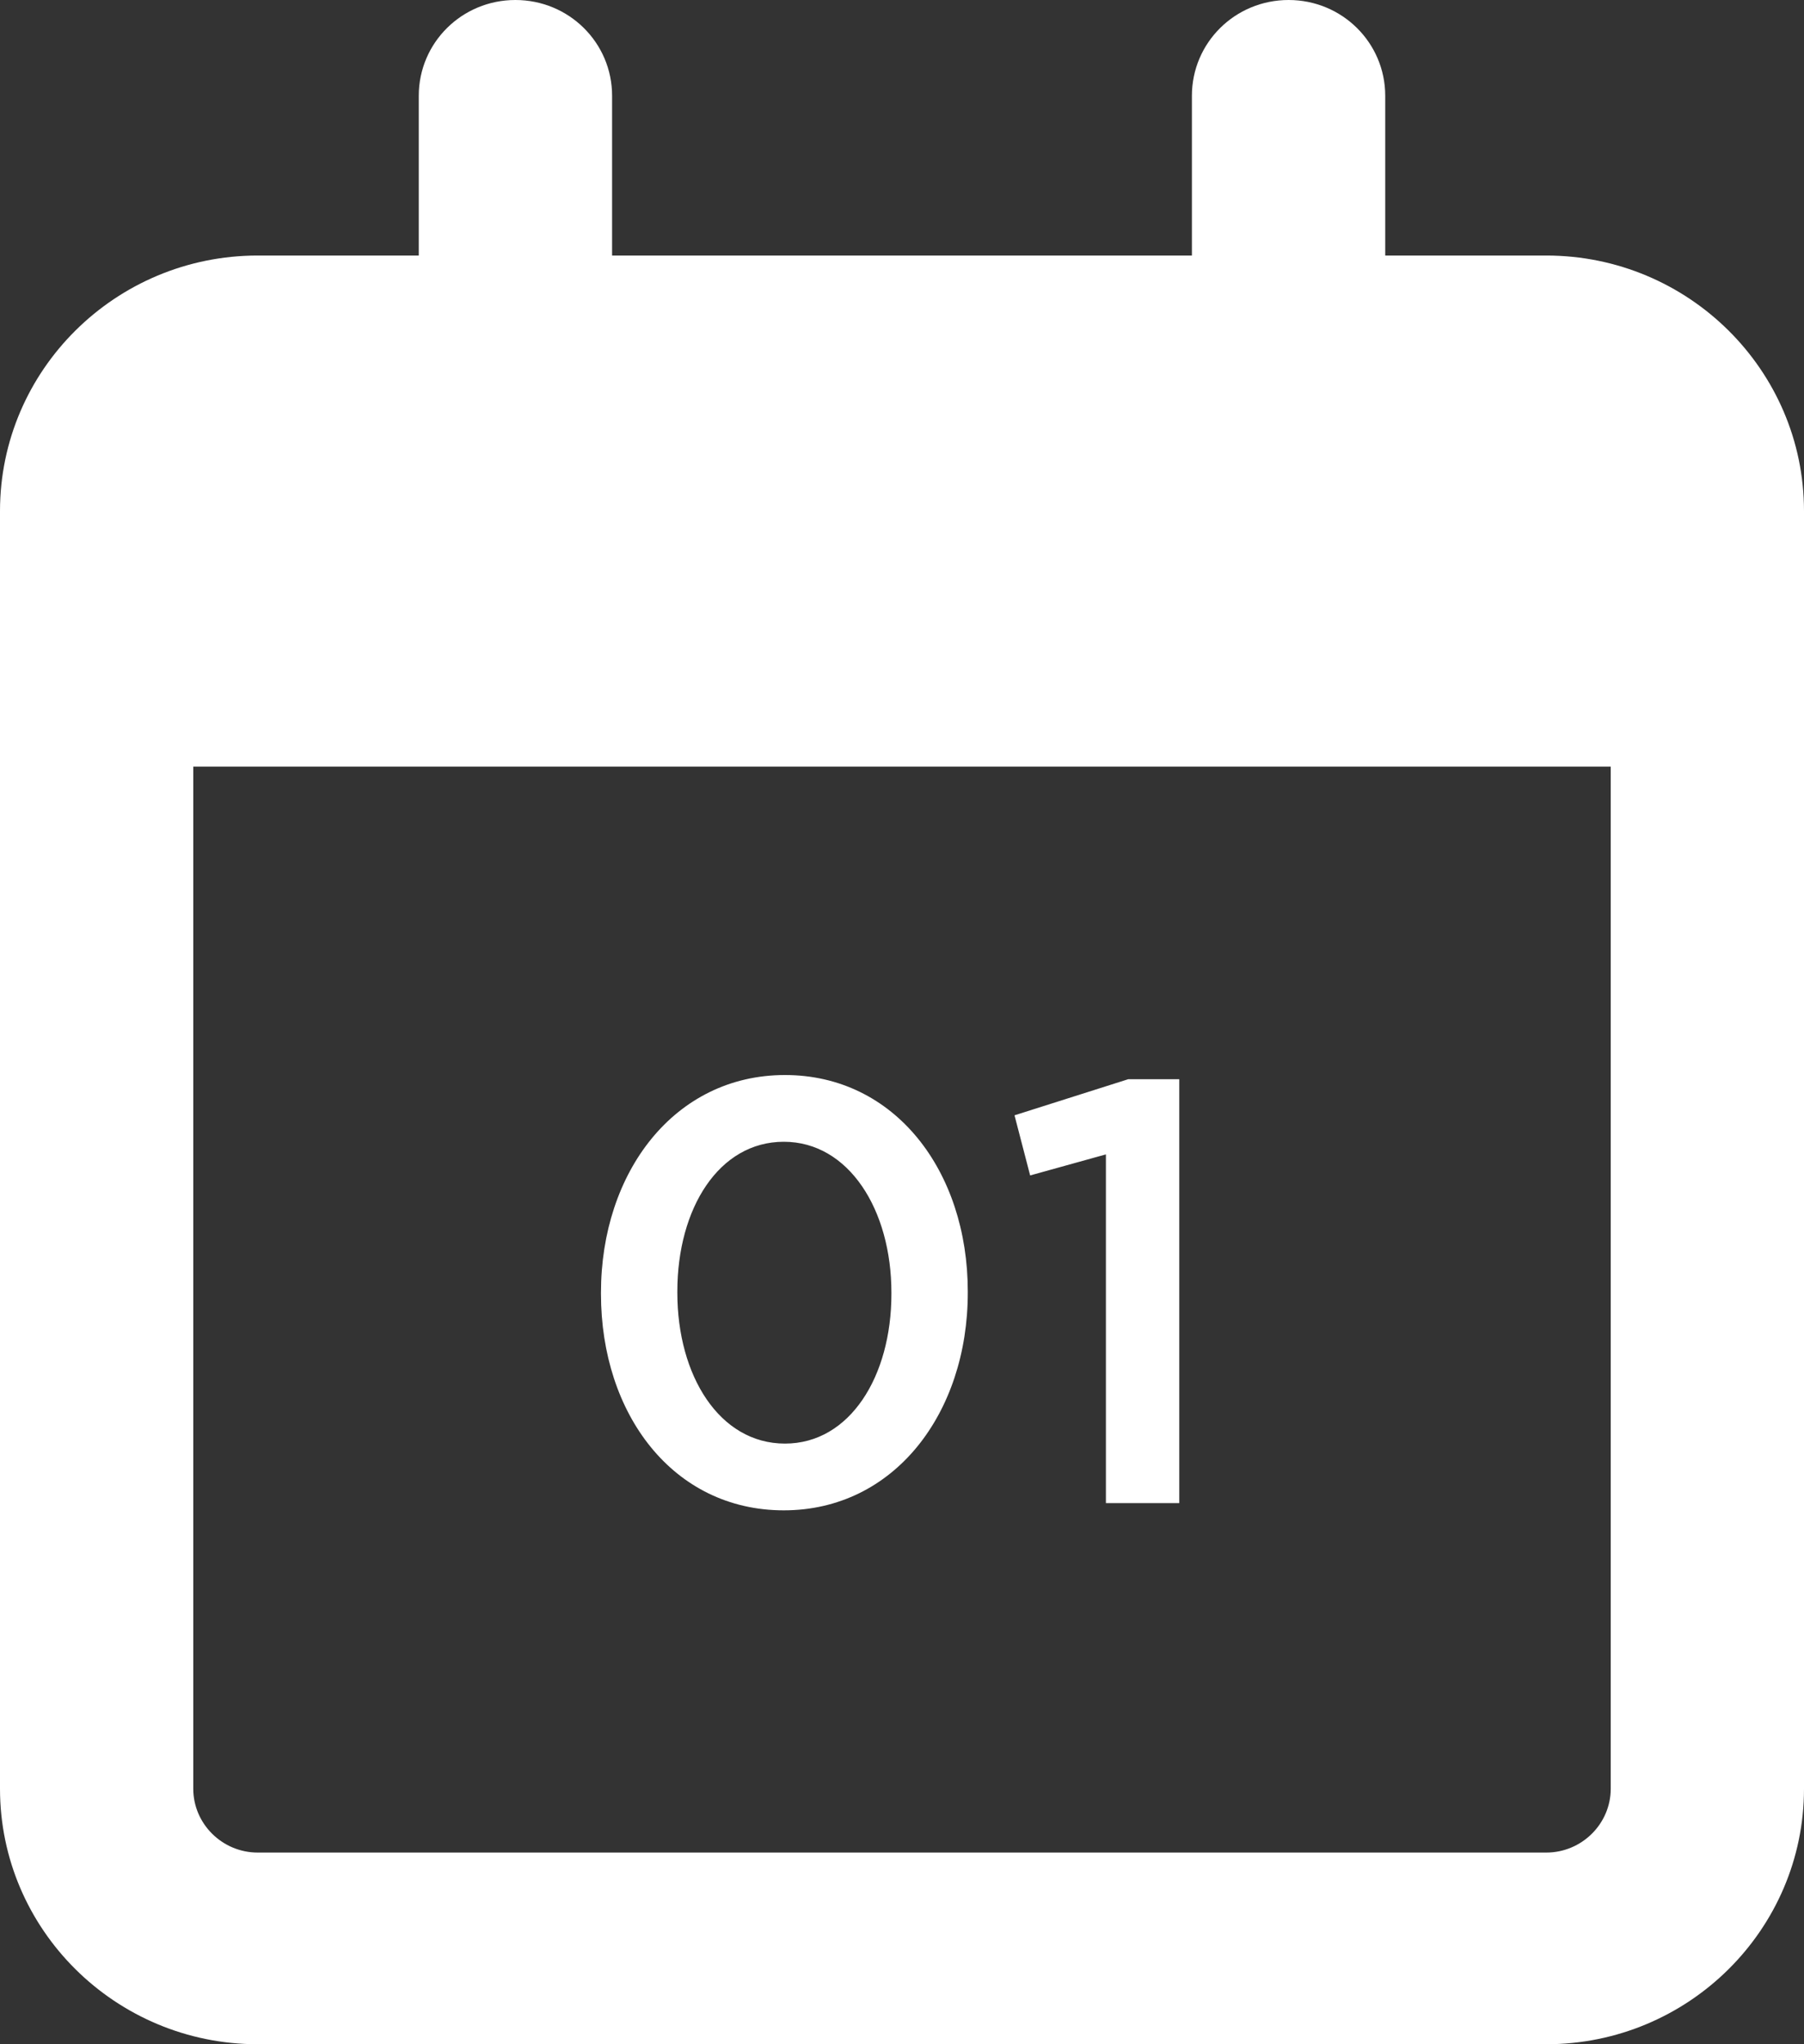 <svg width="30" height="34" viewBox="0 0 30 34" fill="none" xmlns="http://www.w3.org/2000/svg">
<rect x="0" y="0" width="30" height="34" fill="#333333" stroke="none"/>
<path d="M10.179 1.594C10.179 0.711 9.462 0 8.571 0C7.681 0 6.964 0.711 6.964 1.594V4.25H4.286C1.922 4.25 0 6.156 0 8.5V9.562V12.75V29.75C0 32.094 1.922 34 4.286 34H25.714C28.078 34 30 32.094 30 29.75V12.75V9.562V8.5C30 6.156 28.078 4.25 25.714 4.25H23.036V1.594C23.036 0.711 22.319 0 21.429 0C20.538 0 19.821 0.711 19.821 1.594V4.25H10.179V1.594ZM3.214 12.75H26.786V29.75C26.786 30.334 26.304 30.812 25.714 30.812H4.286C3.696 30.812 3.214 30.334 3.214 29.75V12.75Z" fill="white"/>
<path d="M13.034 25.12C11.194 25.12 9.994 23.52 9.994 21.52V21.5C9.994 19.5 11.214 17.88 13.054 17.88C14.884 17.88 16.094 19.48 16.094 21.48V21.5C16.094 23.5 14.874 25.12 13.034 25.12ZM13.054 24.01C14.134 24.01 14.824 22.89 14.824 21.52V21.5C14.824 20.12 14.114 18.99 13.034 18.99C11.954 18.99 11.264 20.1 11.264 21.48V21.5C11.264 22.88 11.964 24.01 13.054 24.01ZM18.391 25V19.2L17.131 19.55L16.871 18.55L18.761 17.95H19.611V25H18.391Z" fill="white"/>
</svg>
